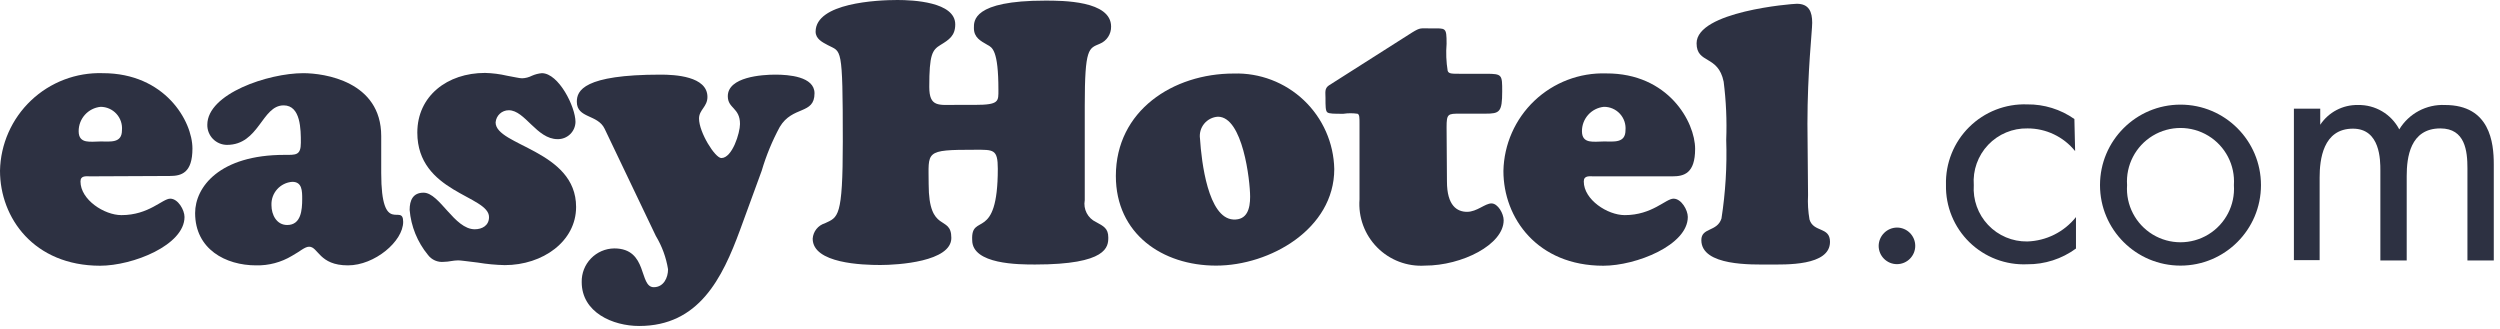 <?xml version="1.0" encoding="UTF-8"?>
<svg width="205px" height="27px" viewBox="0 0 205 27" version="1.1" xmlns="http://www.w3.org/2000/svg" xmlns:xlink="http://www.w3.org/1999/xlink">
    <!-- Generator: Sketch 53 (72520) - https://sketchapp.com -->
    <title>easyhotel</title>
    <desc>Created with Sketch.</desc>
    <g id="Page-1" stroke="none" stroke-width="1" fill="none" fill-rule="evenodd">
        <g id="easyhotel" fill="#2D3142" fill-rule="nonzero">
            <path d="M7.41,14.46 C7.08,14.46 6.6,14.37 6.6,14.88 C6.6,16.38 8.55,17.64 9.96,17.64 C12.21,17.64 13.32,16.29 13.96,16.29 C14.6,16.29 15.13,17.22 15.13,17.79 C15.13,20.1 10.9,21.79 8.2,21.79 C2.79,21.78 0,17.88 0,14 C0.044,11.817 0.961,9.743 2.544,8.24 C4.128,6.737 6.248,5.93 8.43,6 C13.53,6 15.78,9.93 15.78,12.18 C15.78,14.18 14.88,14.43 13.92,14.43 L7.41,14.46 Z M10,10.68 C10.045,10.188 9.881,9.7 9.548,9.334 C9.215,8.969 8.744,8.761 8.25,8.76 C7.224,8.863 6.445,9.729 6.45,10.76 C6.45,11.84 7.45,11.6 8.25,11.6 C9.05,11.6 10,11.76 10,10.68 Z" id="Shape"></path>
            <path d="M31.26,14.19 C31.26,19.47 33.06,16.59 33.06,18.19 C33.06,19.79 30.72,21.76 28.53,21.76 C26.16,21.76 26.1,20.23 25.35,20.23 C24.99,20.23 24.6,20.62 23.94,20.98 C23.053,21.512 22.034,21.783 21,21.76 C18.51,21.76 16,20.44 16,17.47 C16,15.34 18,12.7 23.32,12.7 C24.25,12.7 24.67,12.76 24.67,11.7 C24.67,10.64 24.67,8.64 23.26,8.64 C21.46,8.64 21.26,11.88 18.61,11.88 C18.177,11.877 17.763,11.701 17.46,11.391 C17.158,11.081 16.992,10.663 17,10.23 C17,7.68 22,6 24.87,6 C26.58,6 31.26,6.66 31.26,11.16 L31.26,14.19 Z M22.26,16.83 C22.26,17.61 22.68,18.45 23.55,18.45 C24.69,18.45 24.78,17.22 24.78,16.32 C24.78,15.66 24.78,14.91 23.97,14.91 C22.973,14.98 22.214,15.832 22.26,16.83 Z" id="Shape"></path>
            <path d="M41.58,6.21 C42.12,6.3 42.58,6.42 42.81,6.42 C43.092,6.411 43.369,6.339 43.62,6.21 C43.877,6.097 44.151,6.026 44.43,6 C45.81,6 47.19,8.76 47.19,10 C47.182,10.382 47.023,10.745 46.747,11.01 C46.471,11.274 46.102,11.418 45.72,11.41 C44.01,11.41 43.05,9.04 41.72,9.04 C41.153,9.038 40.682,9.475 40.64,10.04 C40.64,11.96 47.24,12.32 47.24,16.97 C47.24,19.79 44.51,21.74 41.39,21.74 C40.646,21.723 39.904,21.653 39.17,21.53 C38.42,21.44 37.76,21.35 37.58,21.35 C37.379,21.355 37.178,21.375 36.98,21.41 C36.792,21.447 36.601,21.467 36.41,21.47 C35.9,21.529 35.397,21.312 35.09,20.9 C34.227,19.851 33.704,18.564 33.59,17.21 C33.59,16.43 33.86,15.8 34.73,15.8 C36.05,15.8 37.25,18.8 38.93,18.8 C39.53,18.8 40.1,18.5 40.1,17.8 C40.1,16.03 34.22,15.8 34.22,10.87 C34.22,7.87 36.68,5.98 39.77,5.98 C40.38,5.995 40.986,6.072 41.58,6.21 Z" id="Path"></path>
            <path d="M60.69,18.84 C59.22,22.84 57.3,26.73 52.41,26.73 C50.25,26.73 47.7,25.62 47.7,23.13 C47.684,22.409 47.957,21.711 48.459,21.193 C48.96,20.674 49.649,20.378 50.37,20.37 C53.16,20.37 52.37,23.55 53.61,23.55 C54.42,23.55 54.78,22.77 54.78,22.08 C54.625,21.114 54.285,20.187 53.78,19.35 L49.58,10.56 C49.01,9.36 47.3,9.72 47.3,8.34 C47.3,7.44 47.84,6.12 54.17,6.12 C55.31,6.12 58.01,6.24 58.01,7.95 C58.01,8.76 57.32,9 57.32,9.72 C57.32,10.86 58.64,12.96 59.15,12.96 C60.05,12.96 60.68,10.89 60.68,10.17 C60.68,8.82 59.68,8.91 59.68,7.89 C59.68,6.3 62.5,6.12 63.58,6.12 C64.66,6.12 66.79,6.27 66.79,7.65 C66.79,9.42 64.99,8.65 63.94,10.41 C63.323,11.552 62.827,12.755 62.46,14 L60.69,18.84 Z" id="Path"></path>
            <path d="M88.95,16.41 C88.812,17.152 89.195,17.893 89.88,18.21 C90.48,18.54 90.88,18.72 90.88,19.47 C90.88,20.22 90.82,21.69 84.88,21.69 C83.56,21.69 79.72,21.69 79.72,19.69 C79.6,17.38 81.82,19.93 81.82,13.84 C81.82,12.22 81.46,12.28 79.96,12.28 C75.76,12.28 76.15,12.4 76.15,15.1 C76.15,19.21 78.01,17.56 78.01,19.51 C78.01,21.46 73.63,21.73 72.19,21.73 C70.75,21.73 66.64,21.61 66.64,19.57 C66.68,18.983 67.078,18.482 67.64,18.31 C68.72,17.8 69.11,17.89 69.11,11.62 C69.11,3.62 68.99,4.3 67.88,3.7 C67.43,3.46 66.88,3.19 66.88,2.59 C66.9,0.24 71.91,0 73.59,0 C74.85,0 78.33,0.15 78.33,2 C78.33,2.93 77.82,3.26 77.13,3.68 C76.44,4.1 76.2,4.46 76.2,7.13 C76.2,8.81 76.98,8.6 78.42,8.6 L79.95,8.6 C81.95,8.6 81.87,8.3 81.87,7.37 C81.87,4.1 81.36,3.89 80.97,3.68 C80.4,3.35 79.86,3.08 79.86,2.3 C79.86,1.73 79.74,0.05 85.71,0.05 C87.12,0.05 91.11,0.05 91.11,2.18 C91.122,2.797 90.752,3.358 90.18,3.59 C89.28,3.98 88.95,3.89 88.95,8.66 L88.95,16.41 Z" id="Path"></path>
            <path d="M91.5,14.43 C91.5,9.06 96.21,6.03 101.16,6.03 C103.296,5.963 105.369,6.753 106.919,8.223 C108.469,9.694 109.366,11.724 109.41,13.86 C109.41,18.78 104.13,21.78 99.72,21.78 C95.31,21.78 91.5,19.17 91.5,14.43 Z M99.87,9.57 C99.429,9.596 99.02,9.806 98.74,10.148 C98.461,10.49 98.338,10.933 98.4,11.37 C98.52,13.26 99.06,17.88 101.13,18 C102.27,18.06 102.51,17.1 102.51,16.14 C102.51,14.79 101.91,9.57 99.87,9.57 Z" id="Shape"></path>
            <path d="M118.65,14.88 C118.65,16.88 119.49,17.37 120.3,17.37 C121.11,17.37 121.77,16.68 122.3,16.68 C122.83,16.68 123.3,17.52 123.3,18.06 C123.3,20.06 119.88,21.78 116.85,21.78 C115.388,21.874 113.958,21.33 112.928,20.288 C111.898,19.247 111.37,17.81 111.48,16.35 L111.48,10.17 C111.48,9.63 111.48,9.42 111.33,9.33 C110.942,9.271 110.548,9.271 110.16,9.33 C109.38,9.33 108.99,9.33 108.84,9.21 C108.69,9.09 108.69,8.7 108.69,8.01 C108.69,7.59 108.6,7.26 108.96,7.01 L115.8,2.66 C116.49,2.24 116.46,2.33 117.36,2.33 C118.56,2.33 118.62,2.21 118.62,3.59 C118.56,4.331 118.59,5.076 118.71,5.81 C118.8,6.05 119.01,6.05 119.79,6.05 L121.89,6.05 C123.18,6.05 123.18,6.14 123.18,7.49 C123.18,9.2 122.97,9.32 121.8,9.32 L119.73,9.32 C118.73,9.32 118.62,9.32 118.62,10.43 L118.65,14.88 Z" id="Path"></path>
            <path d="M130.68,14.46 C130.35,14.46 129.87,14.37 129.87,14.88 C129.87,16.38 131.82,17.64 133.23,17.64 C135.48,17.64 136.59,16.29 137.23,16.29 C137.87,16.29 138.4,17.22 138.4,17.79 C138.4,20.1 134.17,21.79 131.47,21.79 C126.07,21.79 123.28,17.89 123.28,14.02 C123.324,11.837 124.241,9.763 125.824,8.26 C127.408,6.757 129.528,5.95 131.71,6.02 C136.8,6 139,10 139,12.21 C139,14.21 138.1,14.46 137.14,14.46 L130.68,14.46 Z M133.29,10.68 C133.335,10.184 133.169,9.693 132.831,9.327 C132.494,8.961 132.018,8.755 131.52,8.76 C130.494,8.863 129.715,9.729 129.72,10.76 C129.72,11.84 130.72,11.6 131.52,11.6 C132.32,11.6 133.29,11.76 133.29,10.68 L133.29,10.68 Z" id="Shape"></path>
            <path d="M148.26,16 C148.224,16.669 148.264,17.34 148.38,18 C148.71,19.08 150.06,18.57 150.06,19.83 C150.06,21.83 146.4,21.69 145.06,21.69 C143.72,21.69 139.51,21.84 139.51,19.69 C139.51,18.64 140.8,19.03 141.16,17.92 C141.491,15.787 141.622,13.627 141.55,11.47 C141.611,9.877 141.541,8.282 141.34,6.7 C140.89,4.48 139.12,5.26 139.12,3.55 C139.12,0.94 146.92,0.31 147.34,0.31 C148.34,0.31 148.6,0.97 148.6,1.87 C148.6,2.56 148.21,5.87 148.21,10.15 L148.26,16 Z" id="Path"></path>
            <path d="M155.55,18.66 C156.378,18.66 157.05,19.332 157.05,20.16 C157.05,20.988 156.378,21.66 155.55,21.66 C154.722,21.66 154.05,20.988 154.05,20.16 C154.061,19.336 154.726,18.671 155.55,18.66 L155.55,18.66 Z" id="Path"></path>
            <path d="M170.16,12.39 C169.209,11.211 167.775,10.527 166.26,10.53 C165.04,10.504 163.866,10.994 163.026,11.879 C162.187,12.765 161.76,13.963 161.85,15.18 C161.769,16.386 162.196,17.572 163.028,18.449 C163.86,19.327 165.021,19.817 166.23,19.8 C167.793,19.755 169.256,19.023 170.23,17.8 L170.23,20.38 C169.071,21.231 167.668,21.684 166.23,21.67 C164.467,21.748 162.751,21.092 161.489,19.859 C160.227,18.625 159.532,16.924 159.57,15.16 C159.522,13.385 160.21,11.669 161.472,10.419 C162.733,9.169 164.455,8.496 166.23,8.56 C167.614,8.544 168.968,8.964 170.1,9.76 L170.16,12.39 Z" id="Path"></path>
            <path d="M172.2,15.18 C172.2,11.535 175.155,8.58 178.8,8.58 C182.445,8.58 185.4,11.535 185.4,15.18 C185.4,18.825 182.445,21.78 178.8,21.78 C175.155,21.78 172.2,18.825 172.2,15.18 L172.2,15.18 Z M174.42,15.18 C174.309,16.815 175.119,18.376 176.52,19.228 C177.921,20.079 179.679,20.079 181.08,19.228 C182.481,18.376 183.291,16.815 183.18,15.18 C183.291,13.545 182.481,11.984 181.08,11.132 C179.679,10.281 177.921,10.281 176.52,11.132 C175.119,11.984 174.309,13.545 174.42,15.18 L174.42,15.18 Z" id="Shape"></path>
            <path d="M188.1,8.91 L190.26,8.91 L190.26,10.23 C190.945,9.197 192.111,8.585 193.35,8.61 C194.768,8.578 196.082,9.353 196.74,10.61 C197.529,9.307 198.968,8.54 200.49,8.61 C204.18,8.61 204.49,11.7 204.49,13.47 L204.49,21.36 L202.33,21.36 L202.33,13.8 C202.33,12.39 202.15,10.53 200.11,10.53 C197.62,10.53 197.35,12.93 197.35,14.43 L197.35,21.36 L195.19,21.36 L195.19,14 C195.19,13.13 195.19,10.55 192.94,10.55 C190.48,10.55 190.21,13.1 190.21,14.55 L190.21,21.33 L188.1,21.33 L188.1,8.91 Z" id="Path"></path>
        </g>
    </g>
</svg>